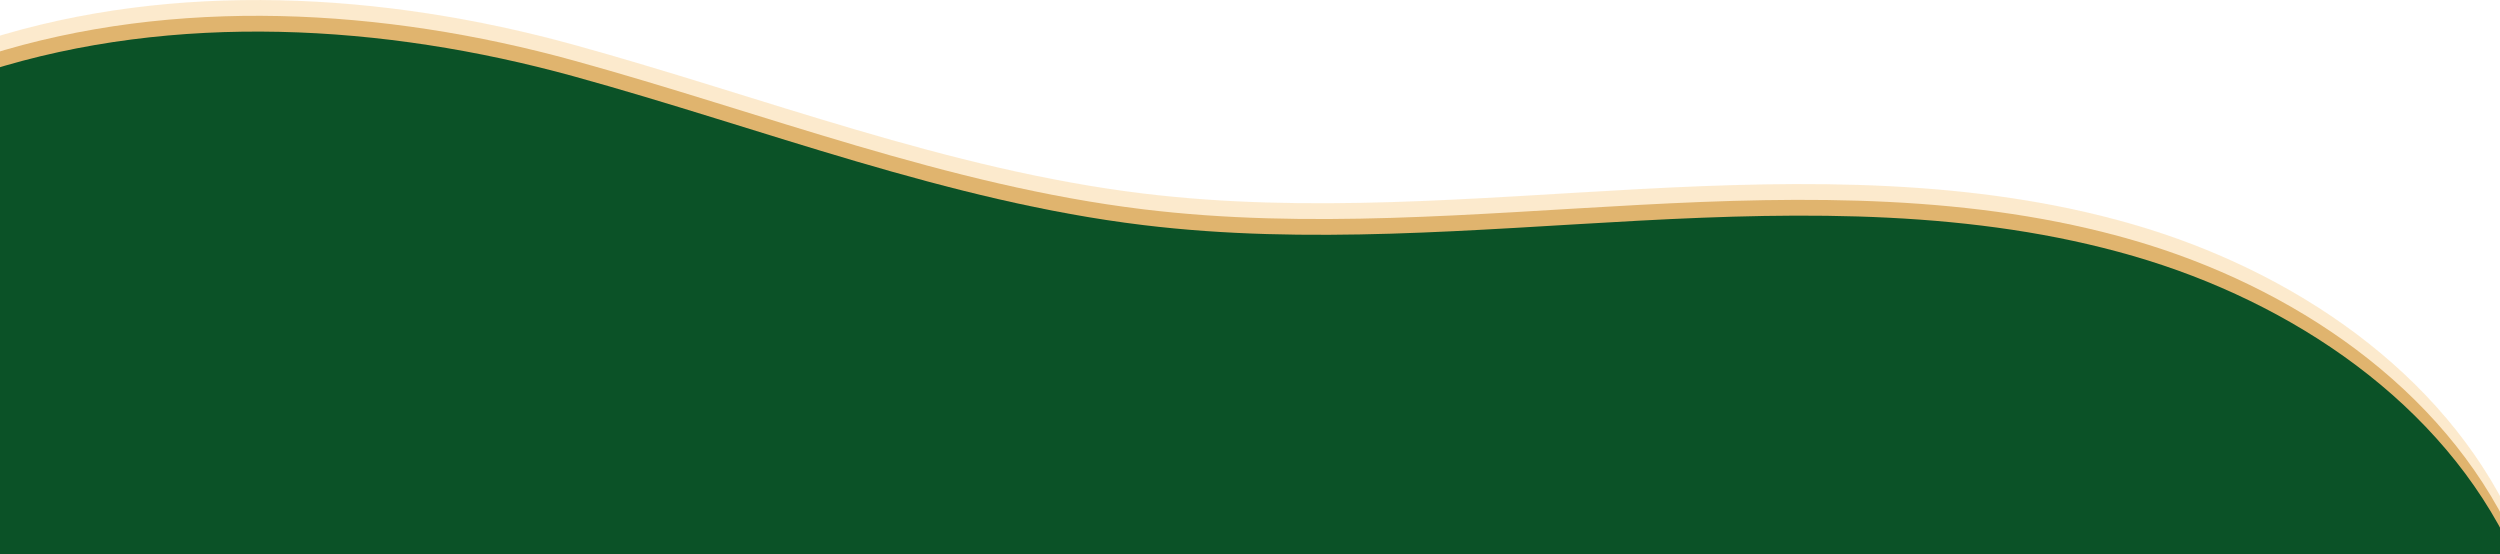 	<svg id="Layer_1" data-name="Layer 1" xmlns="http://www.w3.org/2000/svg" viewBox="0 0 1584 351"><defs><style>.cls-1{fill:#fbd69d;}.cls-1,.cls-2,.cls-3{fill-rule:evenodd;}.cls-1,.cls-2{opacity:0.5;isolation:isolate;}.cls-2{fill:#c47e11;}.cls-3{fill:#0b5227;}</style></defs><title>top-curve</title><path class="cls-1" d="M-8,330V25C110.7-12.5,243.2-4.8,363.3,28.3s237.4,79.3,361,94.3c104.2,12.7,209.7,2.8,314.6-2.8s211.9-6.8,312.7,22.4,196,93.1,240.4,187.8v26H-8Z"/><path class="cls-2" d="M-8,340V35C110.7-2.5,243.2,5.2,363.3,38.3s237.4,79.3,361,94.3c104.2,12.7,209.7,2.8,314.6-2.8s211.9-6.8,312.7,22.4,196,93.1,240.4,187.8v16H-8Z"/><path class="cls-3" d="M-8,350V45C110.7,7.5,243.2,15.2,363.3,48.3s237.4,79.3,361,94.3c104.2,12.7,209.7,2.8,314.6-2.8s211.9-6.8,312.7,22.4,196,93.1,240.4,187.8v6H-8Z"/></svg>
